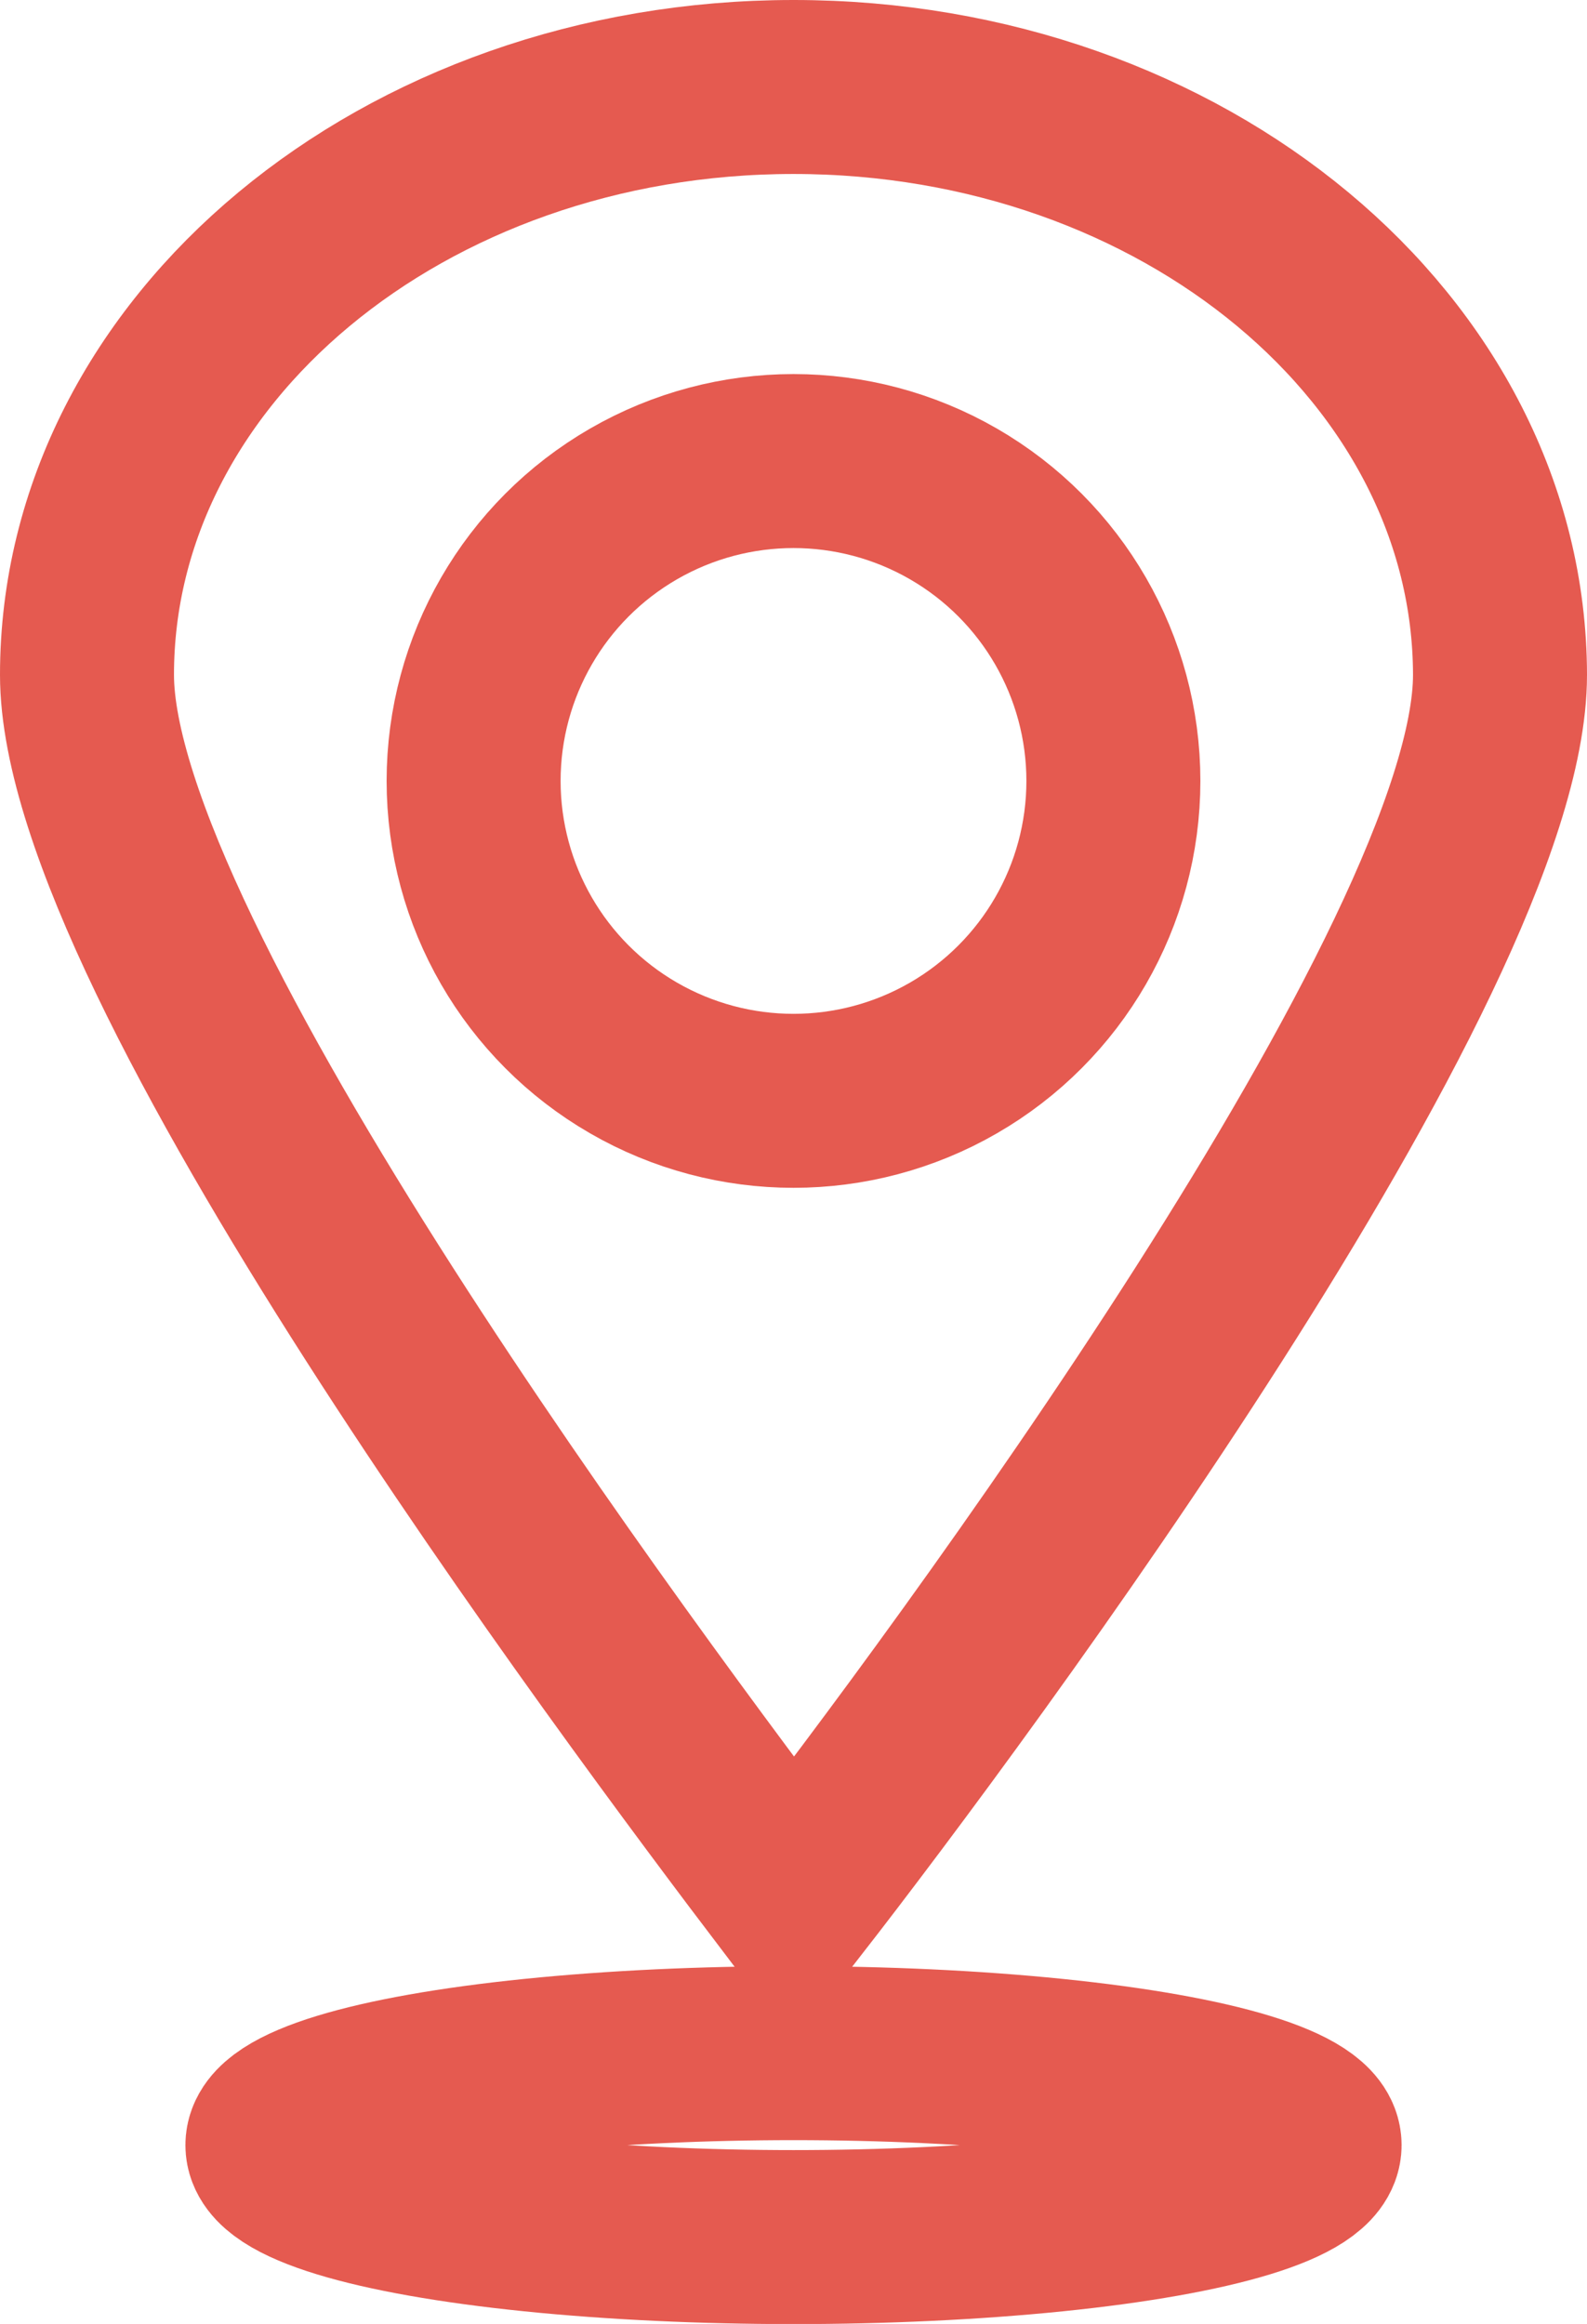 <svg xmlns="http://www.w3.org/2000/svg" width="12.77" height="18.7" viewBox="0 0 12.77 18.7">
  <g id="Group_19655" data-name="Group 19655" transform="translate(99.2 -285.305)">
    <g id="Ellipse_2" data-name="Ellipse 2" transform="translate(-97.708 301.126)" fill="none" stroke="#e55a50" stroke-width="1.4">
      <ellipse cx="4.893" cy="1.44" rx="4.893" ry="1.44" stroke="none"/>
      <ellipse cx="4.893" cy="1.44" rx="4.193" ry="0.74" fill="none"/>
    </g>
    <path id="Path_16" data-name="Path 16" d="M7.685,2C4.547,2,2,4.119,2,6.73c0,2.284,4.37,8.13,5.685,9.863C9.018,14.878,13.37,9.014,13.37,6.73,13.365,4.119,10.823,2,7.685,2Z" transform="translate(-100.5 284.005)" fill="none" stroke="#e55a50" stroke-width="1.4"/>
    <circle id="Ellipse_3" data-name="Ellipse 3" cx="2.574" cy="2.574" r="2.574" transform="translate(-95.389 289.015)" fill="none" stroke="#e55a50" stroke-width="1.4"/>
  </g>
</svg>
